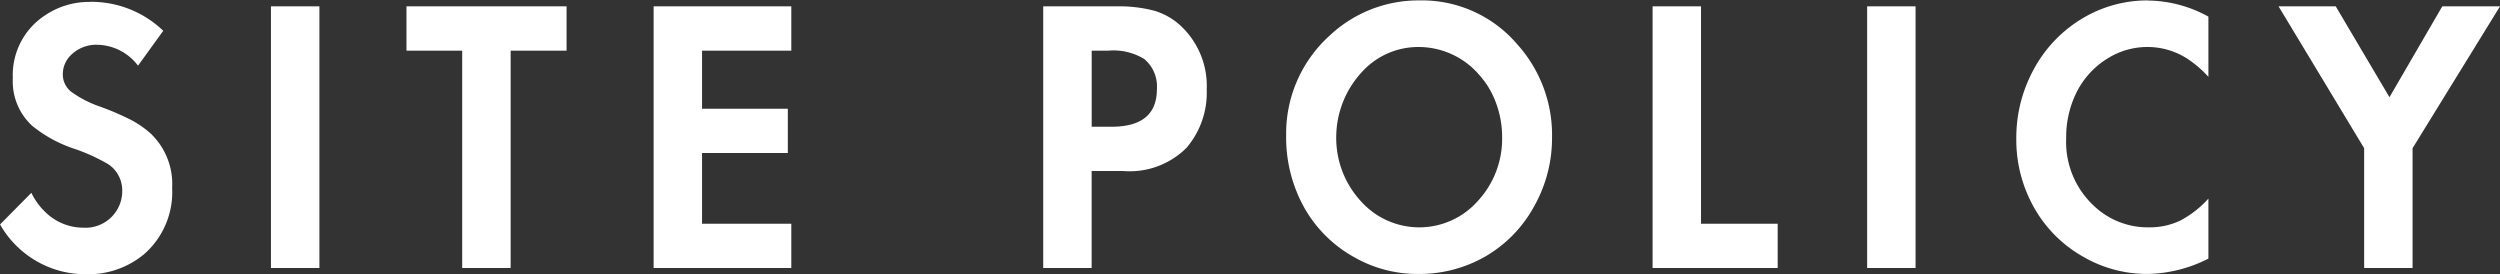 <svg id="title_info_terms.svg" xmlns="http://www.w3.org/2000/svg" width="89.157" height="9.781" viewBox="0 0 89.157 9.781">
  <rect x="0" y="0" width="89.157" height="9.781" fill="#333333" stroke="none"/>
  <defs>
    <style>
      .cls-1 {
        fill: #fff;
        fill-rule: evenodd;
      }
    </style>
  </defs>
  <path id="SITE_POLICY_のコピー" data-name="SITE POLICY のコピー" class="cls-1" d="M157.757,296.757a2.8,2.8,0,0,0-1.6.465,2.545,2.545,0,0,0-1.169,2.256,2.152,2.152,0,0,0,.695,1.7,4.729,4.729,0,0,0,1.493.814,6.516,6.516,0,0,1,1.228.56,1.126,1.126,0,0,1,.487.944,1.308,1.308,0,0,1-1.377,1.312,1.934,1.934,0,0,1-1.383-.574,2.313,2.313,0,0,1-.481-0.67l-1.117,1.128a3.508,3.508,0,0,0,3.046,1.777,3.127,3.127,0,0,0,2.085-.711,2.935,2.935,0,0,0,1.006-2.365,2.486,2.486,0,0,0-.786-1.962,3.548,3.548,0,0,0-.669-0.461,9.946,9.946,0,0,0-1.1-.475,3.87,3.87,0,0,1-1.061-.547,0.789,0.789,0,0,1-.283-0.622,0.948,0.948,0,0,1,.318-0.7,1.278,1.278,0,0,1,.929-0.341,1.86,1.86,0,0,1,1.435.745l0.9-1.244a3.708,3.708,0,0,0-2.6-1.033h0Zm6.437,0.158v9.331h1.728v-9.331h-1.728Zm8.548,1.579h1.994v-1.579h-5.709v1.579h1.987v7.752h1.728v-7.752Zm10.009-1.579h-4.91v9.331h4.91v-1.579h-3.183v-2.523h3.059v-1.579h-3.059v-2.071h3.183v-1.579Zm11.835,5.872a2.868,2.868,0,0,0,2.259-.827,3.027,3.027,0,0,0,.721-2.085,2.928,2.928,0,0,0-.909-2.249,2.372,2.372,0,0,0-.945-0.551,4.937,4.937,0,0,0-1.393-.16h-2.584v9.331h1.727v-3.459h1.124Zm-1.124-4.293h0.6a2.108,2.108,0,0,1,1.279.3,1.277,1.277,0,0,1,.448,1.074q0,1.34-1.617,1.34h-0.708v-2.714Zm8.47-.52a4.7,4.7,0,0,0-1.533,3.541,5.139,5.139,0,0,0,.572,2.441,4.592,4.592,0,0,0,1.883,1.92,4.534,4.534,0,0,0,2.24.582,4.741,4.741,0,0,0,2.384-.609,4.628,4.628,0,0,0,1.773-1.818,4.947,4.947,0,0,0,.63-2.447,4.824,4.824,0,0,0-1.241-3.316,4.462,4.462,0,0,0-3.481-1.565,4.622,4.622,0,0,0-3.227,1.271h0Zm5.305,1.333a3.046,3.046,0,0,1,.637,1.029,3.475,3.475,0,0,1,.227,1.241,3.265,3.265,0,0,1-.864,2.276,2.79,2.79,0,0,1-4.182,0,3.322,3.322,0,0,1-.87-2.317,3.424,3.424,0,0,1,.87-2.229,2.714,2.714,0,0,1,2.085-.943,2.859,2.859,0,0,1,2.1.943h0Zm6.23-2.392v9.331h4.461v-1.579h-2.734v-7.752h-1.727Zm7.651,0v9.331h1.727v-9.331h-1.727Zm10.009-.212a4.5,4.5,0,0,0-2.286.615,4.721,4.721,0,0,0-1.786,1.852,5.076,5.076,0,0,0-.617,2.461,4.9,4.9,0,0,0,.532,2.27,4.6,4.6,0,0,0,1.838,1.934,4.537,4.537,0,0,0,2.306.623,4.967,4.967,0,0,0,2.175-.547v-2.14a3.624,3.624,0,0,1-1.016.79,2.556,2.556,0,0,1-1.12.235,2.791,2.791,0,0,1-1.975-.793,3.107,3.107,0,0,1-.961-2.385,3.584,3.584,0,0,1,.332-1.559,2.977,2.977,0,0,1,1.143-1.285,2.664,2.664,0,0,1,1.428-.41,2.624,2.624,0,0,1,1.39.4,3.971,3.971,0,0,1,.779.663v-2.146a4.556,4.556,0,0,0-2.162-.574h0Zm7.716,9.543h1.727v-4.273l3.118-5.058h-2.059l-1.883,3.24-1.916-3.24h-2.039l3.052,5.058v4.273Z" transform="translate(-154.531 -296.688)"/>
</svg>
